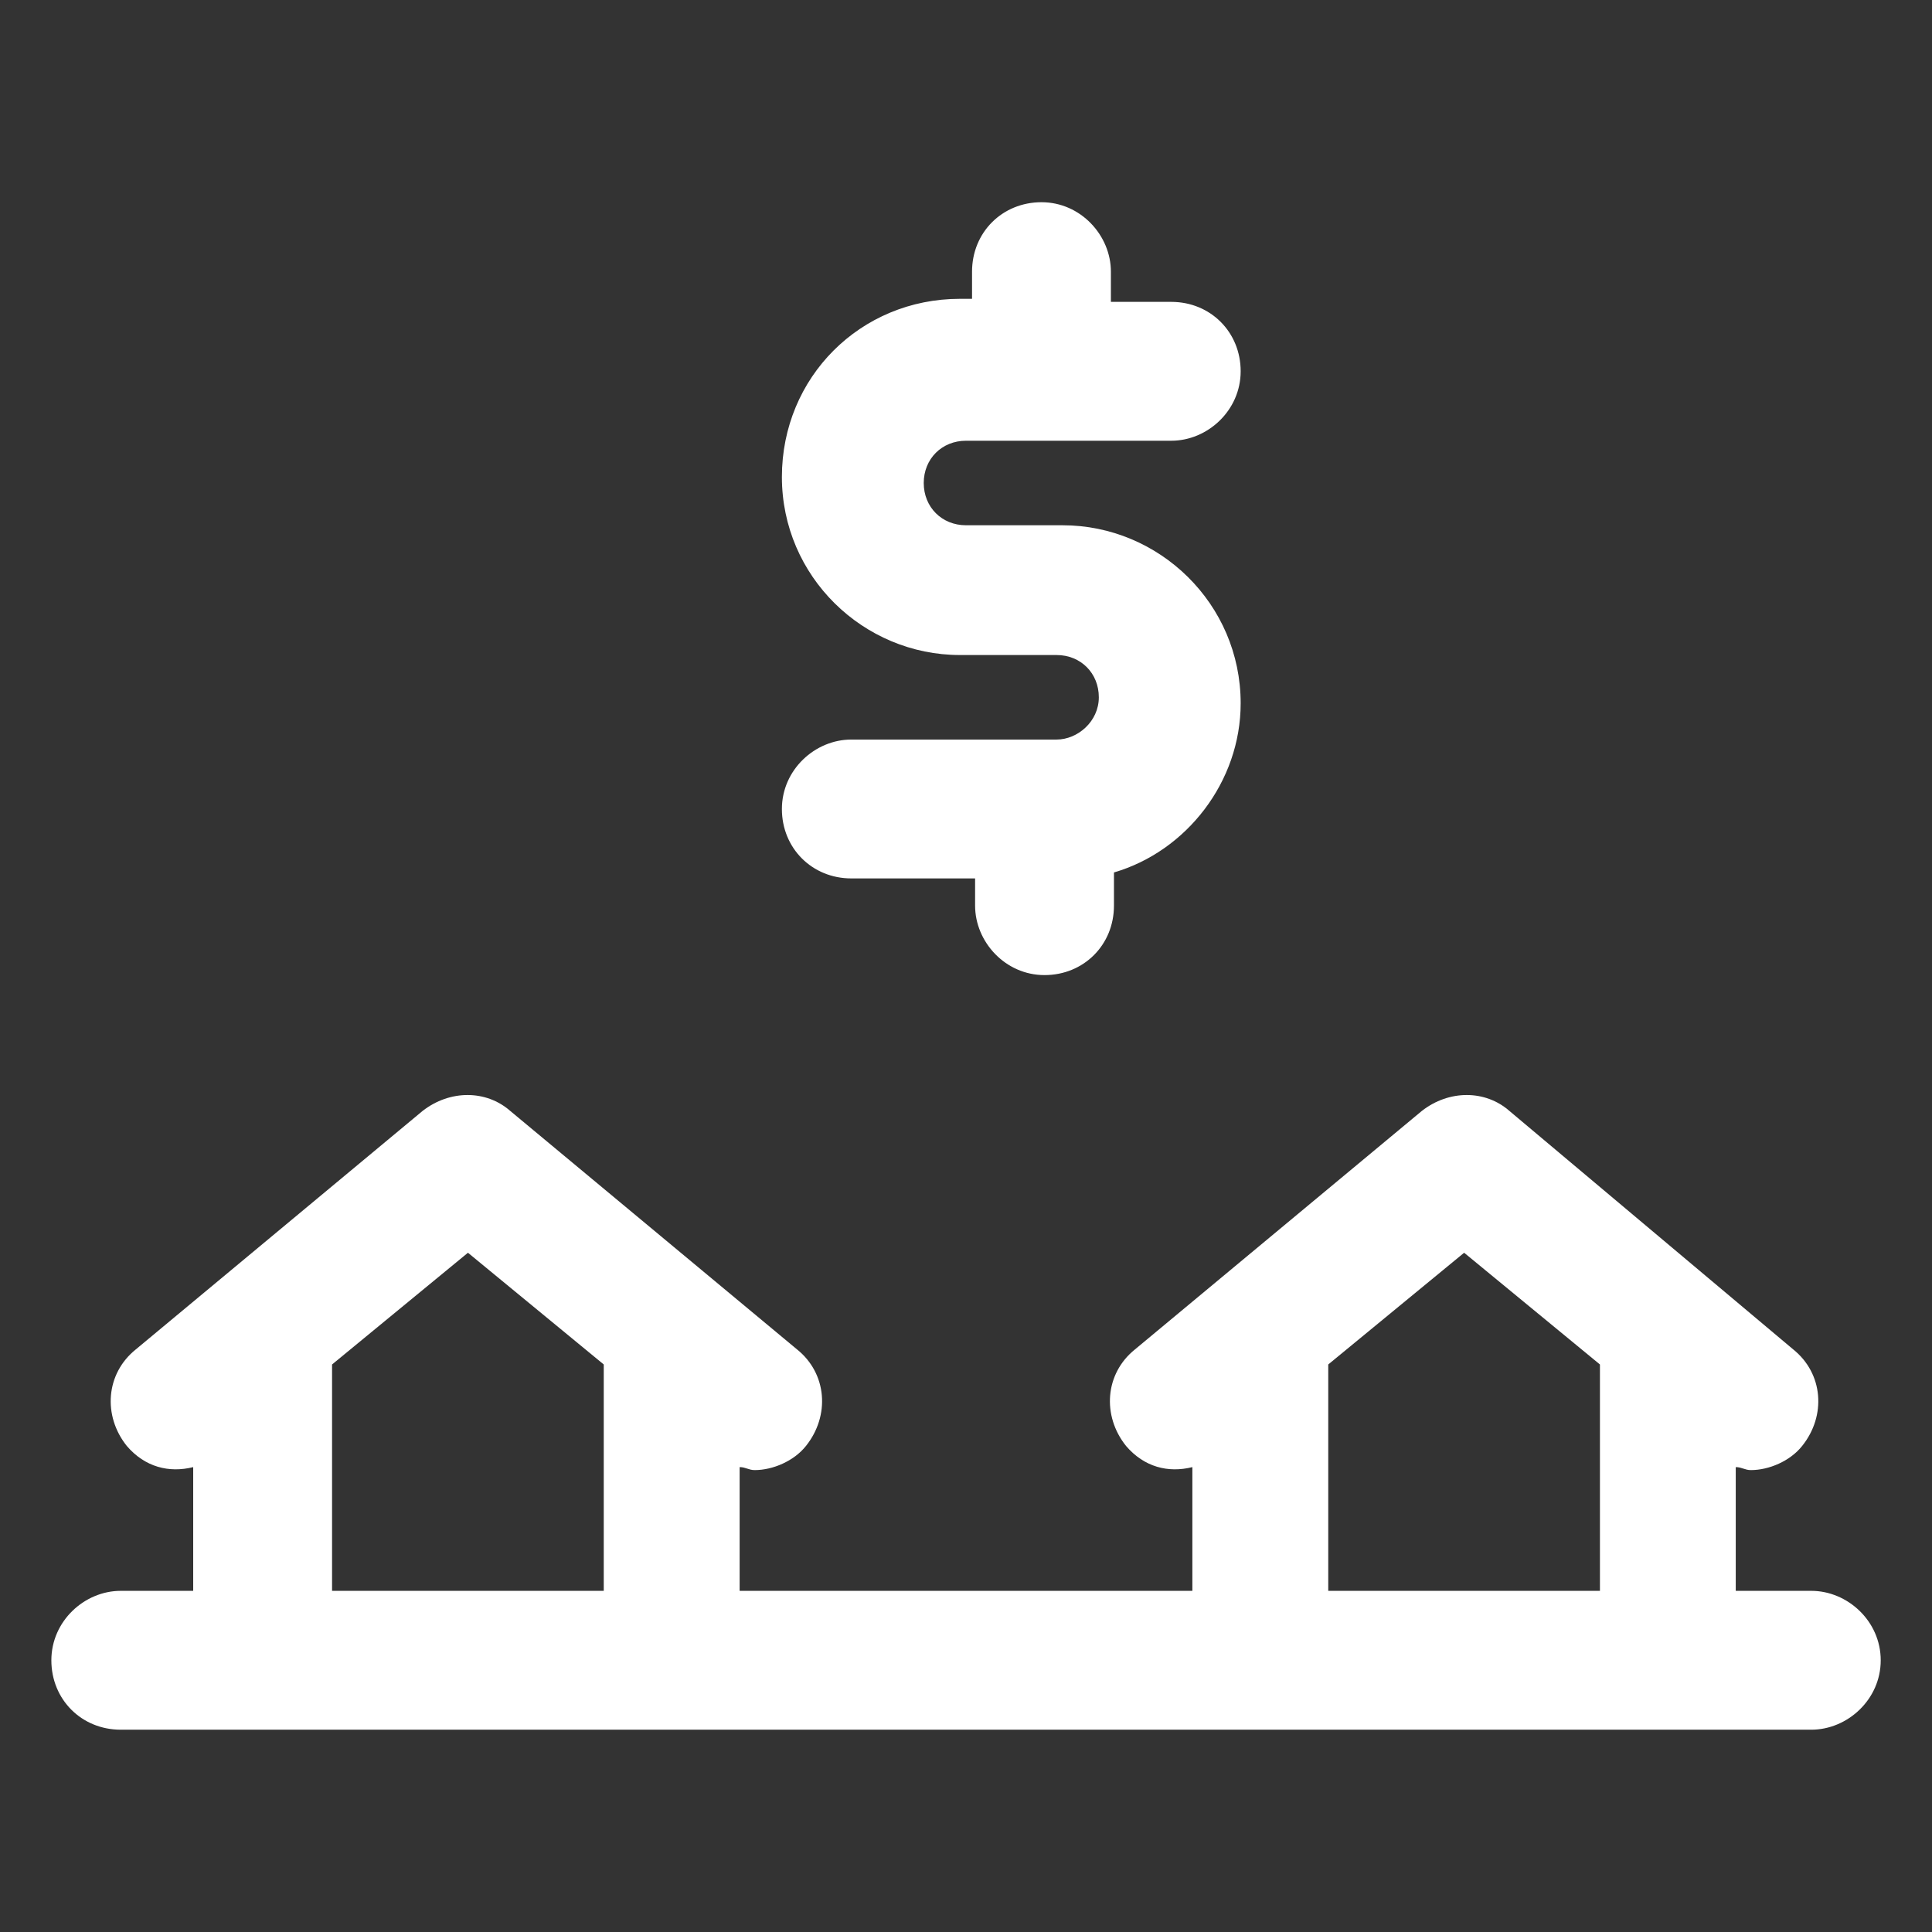 <svg xmlns="http://www.w3.org/2000/svg" width="24" height="24" viewBox="0 0 24 24" fill="none"><rect x="0" y="0" width="24" height="24" fill="#333333" stroke="none"/><path d="M22.5 19.762H21.562V18.225C21.637 18.225 21.675 18.262 21.75 18.262C21.975 18.262 22.238 18.15 22.387 17.962C22.688 17.587 22.65 17.062 22.275 16.762L18.75 13.8C18.45 13.537 18 13.537 17.663 13.8L14.1 16.762C13.725 17.062 13.688 17.587 13.988 17.962C14.213 18.225 14.512 18.3 14.812 18.225V19.762H9.188V18.225C9.263 18.225 9.3 18.262 9.375 18.262C9.6 18.262 9.863 18.15 10.012 17.962C10.312 17.587 10.275 17.062 9.9 16.762L6.338 13.8C6.038 13.537 5.588 13.537 5.25 13.8L1.688 16.762C1.313 17.062 1.275 17.587 1.575 17.962C1.8 18.225 2.1 18.3 2.4 18.225V19.762H1.5C1.05 19.762 0.638 20.137 0.638 20.625C0.638 21.112 1.013 21.487 1.5 21.487H22.5C22.95 21.487 23.363 21.112 23.363 20.625C23.363 20.137 22.95 19.762 22.5 19.762ZM4.125 19.762V16.95L5.813 15.562L7.5 16.95V19.762H4.125ZM16.5 19.762V16.95L18.188 15.562L19.875 16.95V19.762H16.5Z" fill="white"></path><path d="M13.125 9.187H10.575C10.125 9.187 9.713 9.562 9.713 10.05C9.713 10.537 10.088 10.912 10.575 10.912H12.113V11.25C12.113 11.7 12.488 12.113 12.975 12.113C13.463 12.113 13.838 11.738 13.838 11.25V10.838C14.738 10.575 15.412 9.712 15.412 8.737C15.412 7.5 14.4 6.525 13.2 6.525H12C11.7 6.525 11.475 6.3 11.475 6C11.475 5.7 11.7 5.475 12 5.475H14.55C15 5.475 15.412 5.1 15.412 4.612C15.412 4.125 15.037 3.75 14.55 3.75H13.8V3.375C13.8 2.925 13.425 2.512 12.938 2.512C12.45 2.512 12.075 2.887 12.075 3.375V3.712H11.925C10.688 3.712 9.713 4.687 9.713 5.925C9.713 7.162 10.725 8.137 11.925 8.137H13.125C13.425 8.137 13.65 8.362 13.65 8.662C13.65 8.962 13.387 9.187 13.125 9.187Z" fill="white"></path></svg>